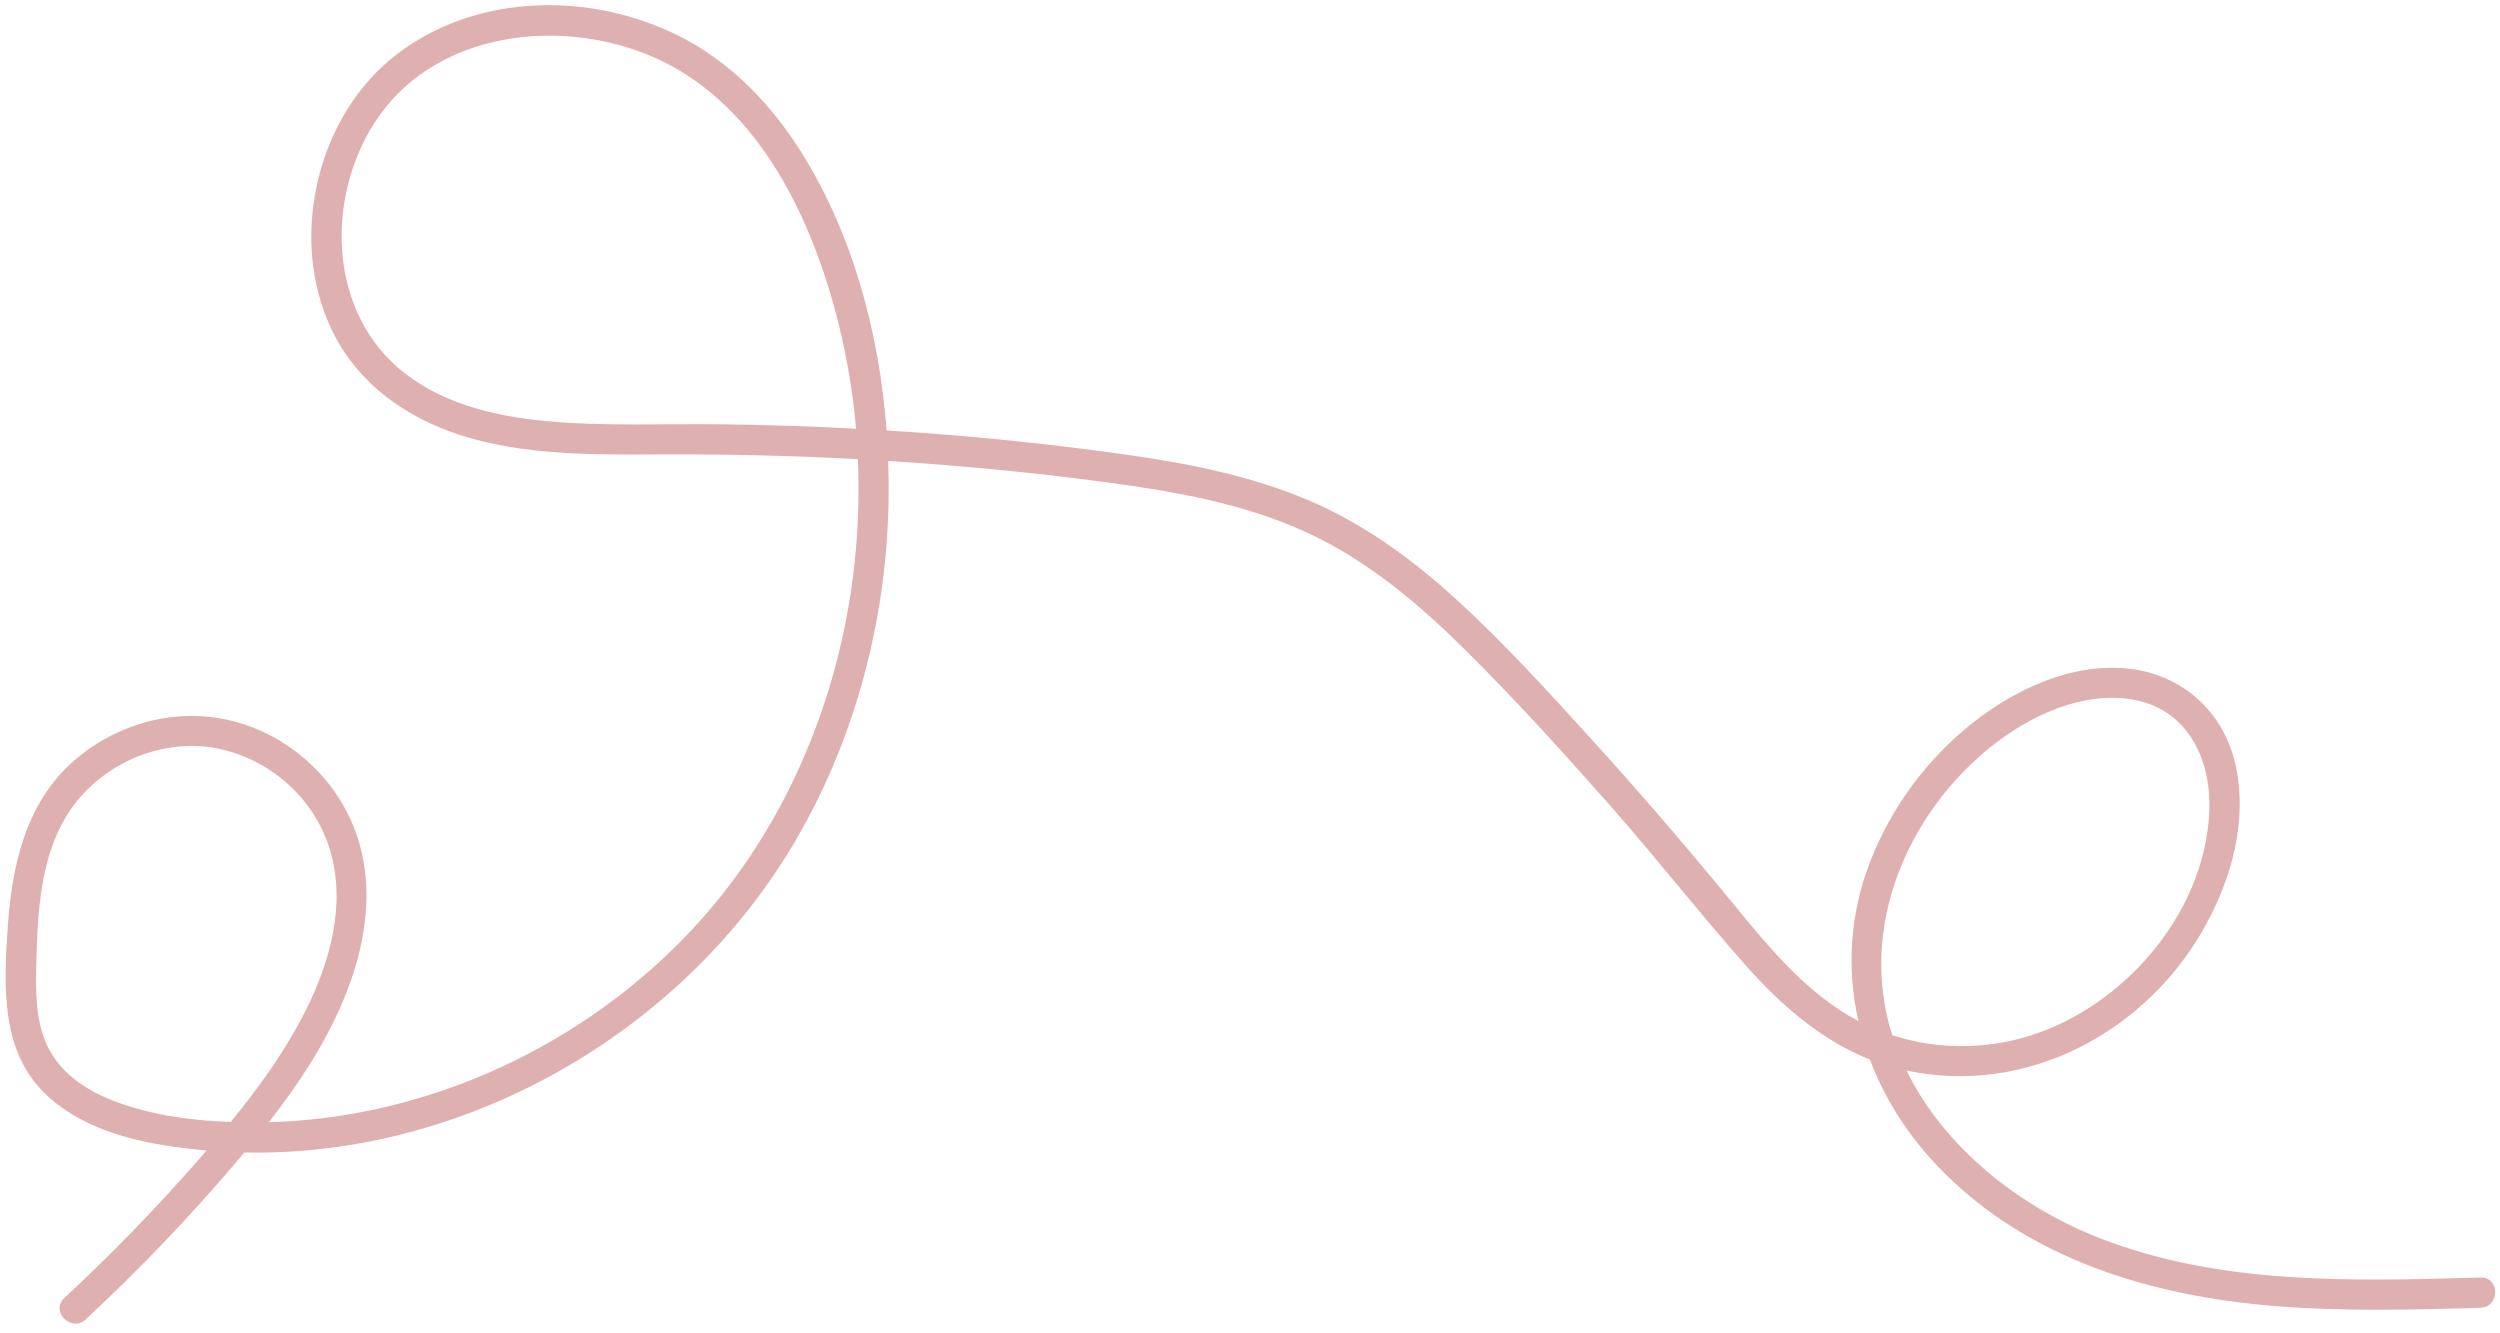 <svg xmlns="http://www.w3.org/2000/svg" xmlns:xlink="http://www.w3.org/1999/xlink" height="440.9" id="Text" preserveAspectRatio="xMidYMid meet" viewBox="86.3 280.2 827.1 440.9" width="827.1" x="0" xml:space="preserve" y="0"><g id="change1_1"><path d="M906.98,702.86c-42.12,1.2-86.06,2.56-126.01-13.03c-26.3-10.26-51.3-29.69-63.92-55.46 c39.91,8.57,79.75-12.94,99.02-48.15c8.67-15.84,13.77-34.58,9.93-52.59c-3.79-17.81-17.71-30.44-35.84-32.24 c-18.58-1.85-36.98,6.75-51.23,17.99c-15,11.83-26.65,27.6-33.69,45.34c-7.01,17.68-8.01,35.99-4.1,53.27 c-1.96-1.02-3.88-2.13-5.74-3.34c-16.13-10.48-28.06-26.27-40.16-40.92c-13.94-16.87-28.27-33.42-43-49.61 c-14.13-15.54-28.37-31.18-43.88-45.38c-14.74-13.5-30.94-25.33-49.43-33.14c-18.72-7.92-38.72-11.93-58.76-14.8 c-26.7-3.82-53.59-6.52-80.54-8.19c-2.49-32.96-11.61-66.5-29.41-93.9c-10.69-16.45-25.06-30.45-43.14-38.44 c-16.58-7.34-34.96-10.02-52.92-7.34c-17.2,2.57-34.03,10.58-45.68,23.69c-10.91,12.29-17.2,27.98-18.82,44.26 c-1.58,15.85,1.79,32.72,10.74,46.05c10.14,15.09,26.44,24.37,43.77,28.85c19.13,4.94,39.18,4.87,58.8,4.76 c22.4-0.13,44.79,0.35,67.15,1.56c0.86,19.95-0.87,40.01-5.22,59.48c-7.97,35.7-24.7,69.54-49.79,96.32 c-24.06,25.68-54.94,44.8-88.58,55.1c-16.63,5.09-33.88,8.02-51.27,8.45c9.56-12.26,18.19-25.21,24.33-39.59 c7.84-18.37,11.34-39.22,3.67-58.26c-6.92-17.17-22.16-30.38-40.14-34.9c-18.42-4.63-38.03,0.76-52.27,13.12 c-15.94,13.83-20.57,34.58-21.96,54.77c-1.34,19.64-2.6,42.06,13.4,56.44c13.99,12.57,33.86,16.12,51.97,17.75 c0.13,0.01,0.25,0.02,0.38,0.03c-1.01,1.17-2.02,2.33-3.04,3.5c-13.88,15.88-28.6,30.99-44.04,45.35 c-4.72,4.39,2.36,11.45,7.07,7.07c17.48-16.26,34.04-33.49,49.5-51.69c1-1.18,2-2.36,2.99-3.55 c72.75,1.51,144.12-39.18,181.38-101.51c20.54-34.37,31.15-74.38,31.78-114.33c0.07-4.28,0.02-8.6-0.13-12.95 c24.23,1.54,48.42,3.86,72.48,7.09c22.44,3.01,45.37,7.03,66.07,16.6c20.03,9.25,36.95,23.53,52.5,38.96 c16.62,16.49,32.41,33.9,47.89,51.46c15.24,17.28,29.42,35.47,44.69,52.7c11.6,13.08,24.96,24.79,41.15,31.23 c4.98,13.17,12.86,25.45,23.12,36.02c29.22,30.08,70.06,42.23,110.87,45.53c22.62,1.83,45.34,1.23,68,0.59 C913.4,712.68,913.43,702.67,906.98,702.86z M123.77,644.37c-7.77-3-15.35-7.72-19.95-14.84c-5.31-8.22-5.74-18.26-5.56-27.75 c0.37-18.97,0.96-40.95,13.43-56.45c11.1-13.81,29.94-21.17,47.39-17.33c17.1,3.77,31.38,16.62,36.41,33.45 c5.39,18.05-0.02,37.18-8.27,53.48c-6.67,13.17-15.29,25.09-24.61,36.47C149.39,650.94,135.96,649.07,123.77,644.37z M325.04,420.58 c-19.47-0.24-39.07,0.74-58.49-1.1c-17.36-1.65-35.55-6.13-48.93-17.95c-22.75-20.11-23.16-56.19-7.44-80.68 c18.51-28.84,57.33-34.69,87.73-23.59c35.6,13,54.5,49.2,64.15,83.67c3.76,13.43,6.25,27.21,7.46,41.1 C354.7,421.24,339.86,420.76,325.04,420.58z M711.92,621.37c-10.42-34.74,5.37-71.86,32.89-93.98 c12.83-10.31,30.61-18.79,47.48-15.67c17.82,3.3,25.53,19.7,24.95,36.48c-1.22,35.59-31.11,68.53-65.18,76.23 c-13.22,2.99-26.99,2.39-39.71-1.73C712.21,622.26,712.06,621.82,711.92,621.37z" fill="#dfb0b0"></path></g></svg>